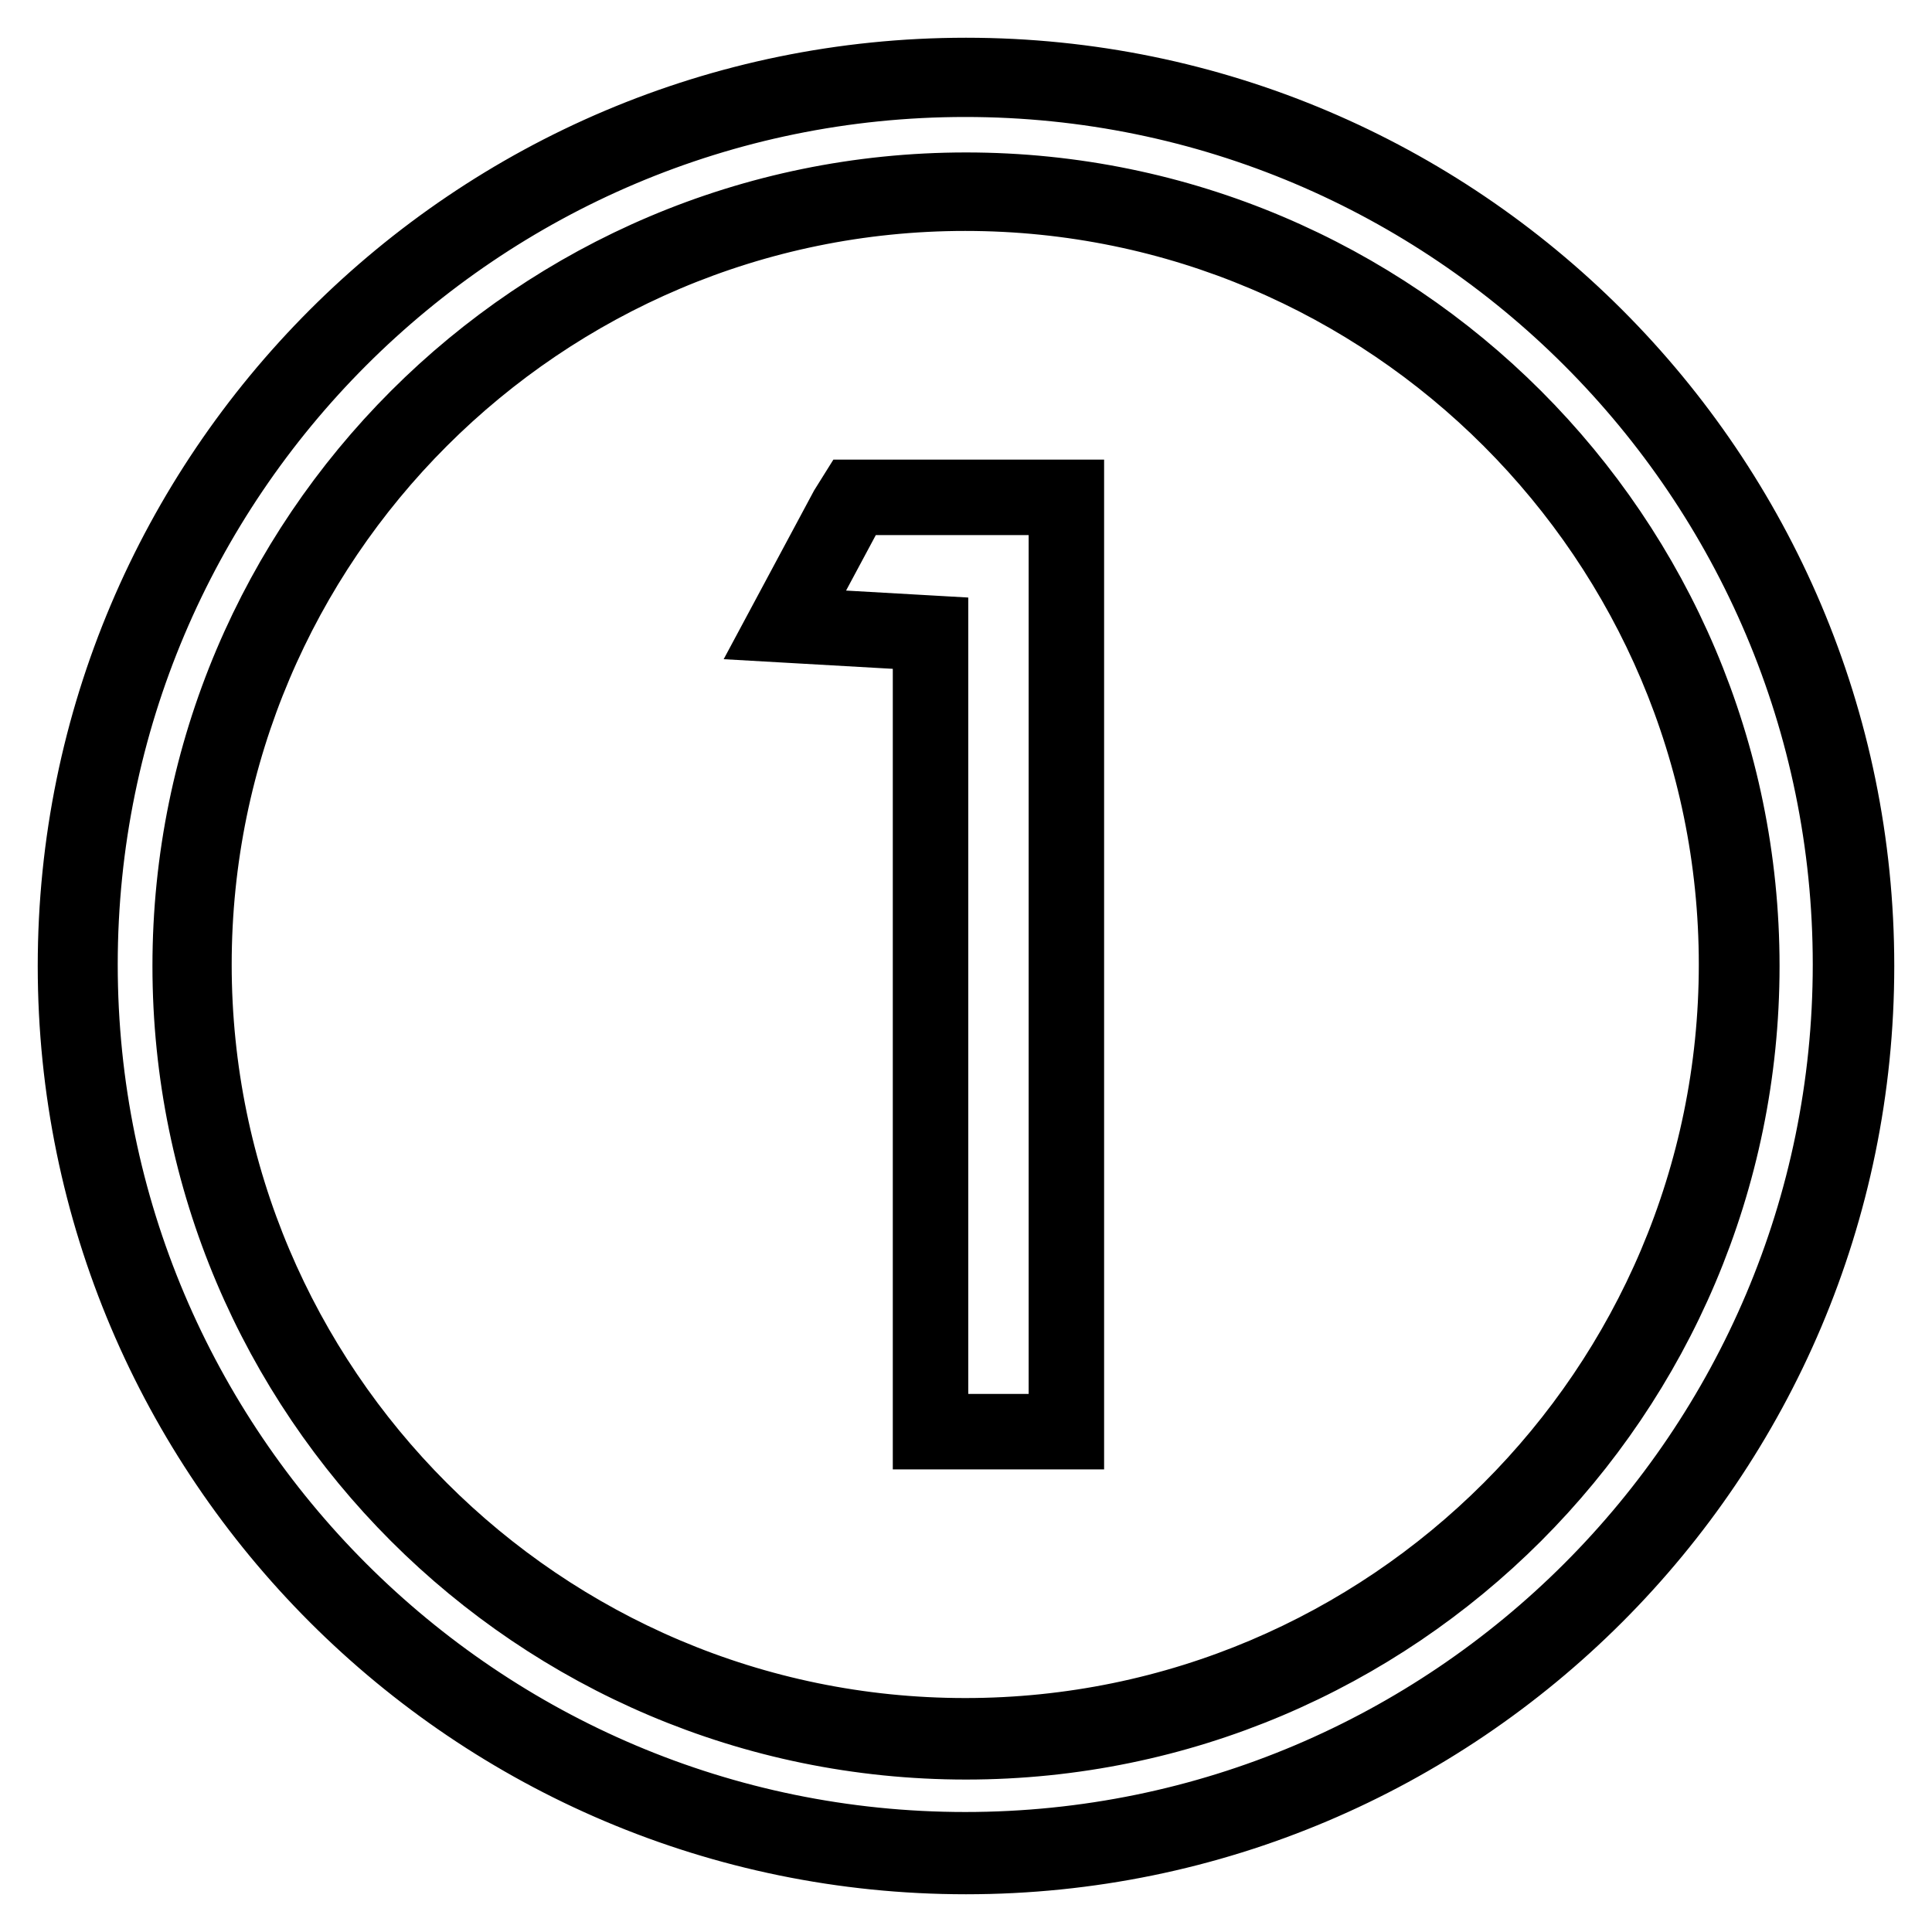 <?xml version="1.0" encoding="utf-8"?>
<!-- Svg Vector Icons : http://www.onlinewebfonts.com/icon -->
<!DOCTYPE svg PUBLIC "-//W3C//DTD SVG 1.1//EN" "http://www.w3.org/Graphics/SVG/1.1/DTD/svg11.dtd">
<svg version="1.1" xmlns="http://www.w3.org/2000/svg" xmlns:xlink="http://www.w3.org/1999/xlink" x="0px" y="0px" viewBox="0 0 256 256" enable-background="new 0 0 256 256" xml:space="preserve">
<g> <path stroke-width="10" fill-opacity="0" stroke="#000000"  d="M128,10C62.9,10,10,62.9,10,128c0,65.1,52.9,118,118,118c65.1,0,118-52.9,118-118C246,62.9,193.1,10,128,10 z M128,230.8c-56.7,0-102.8-46.1-102.8-102.8S71.3,25.2,128,25.2c56.7,0,102.8,46.1,102.8,102.8S184.7,230.8,128,230.8z  M127.9,10.5c-64.7,0-117.3,52.6-117.3,117.3c0,64.7,52.6,117.3,117.3,117.3c64.7,0,117.3-52.6,117.3-117.3 C245.2,63.1,192.6,10.5,127.9,10.5z M127.9,230c-56.4,0-102.2-45.9-102.2-102.2c0-56.4,45.9-102.2,102.2-102.2 c56.4,0,102.2,45.9,102.2,102.2C230.1,184.2,184.2,230,127.9,230z M112.2,67.5L104,82.8l0,0l0,0l19.3,1.1v105.8h18V65.9h-28.1 L112.2,67.5z"/></g>
</svg>